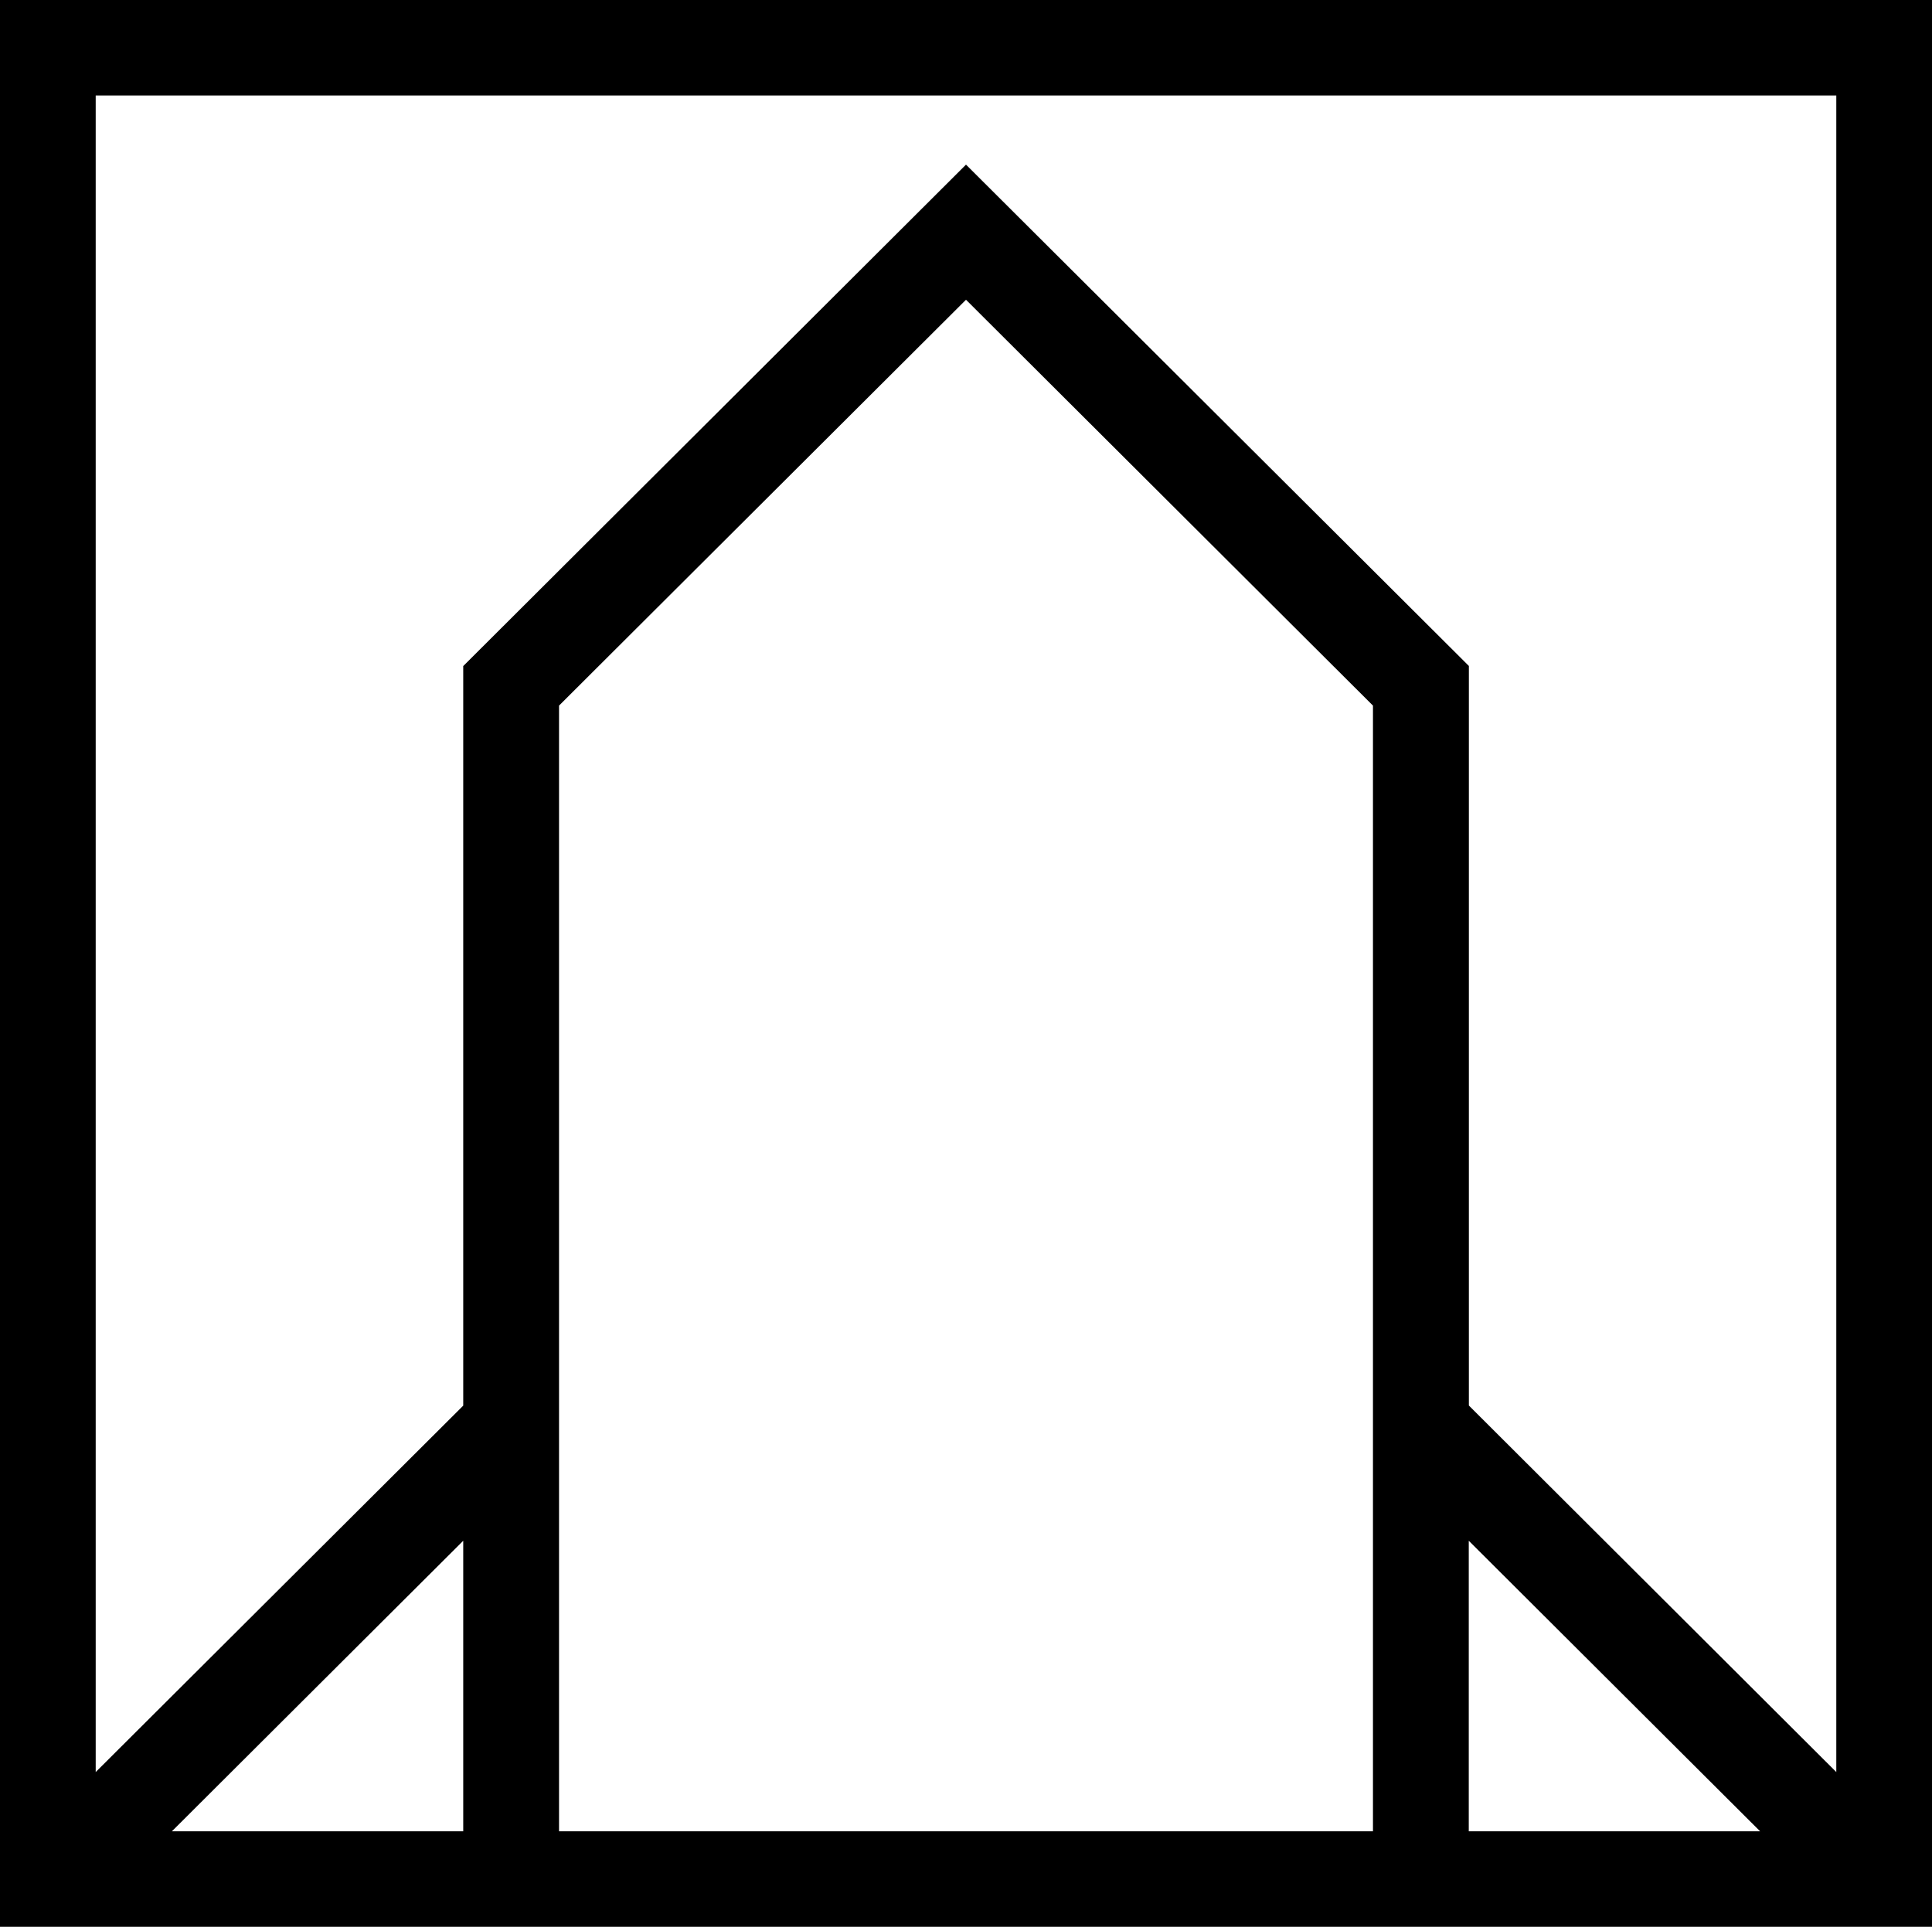 <?xml version="1.0" encoding="UTF-8"?>
<svg id="Livello_2" data-name="Livello 2" xmlns="http://www.w3.org/2000/svg" viewBox="0 0 187.14 186.67">
  <defs>
    <style>
      .cls-1 {
        fill: #1d1d1b;
      }
    </style>
  </defs>
  <g id="Livello_1-2" data-name="Livello 1">
    <path class="_filled_icon" d="m44.87,149.27v28.15s-28.22,0-28.22,0l28.22-28.15Zm97.4,0l28.22,28.15h-28.22s0-28.15,0-28.15ZM54.15,68.36l39.42-39.32,39.42,39.32v109.06s-78.84,0-78.84,0v-109.06ZM9.28,9.25h168.59s0,162.43,0,162.43l-35.59-35.51v-71.65S93.57,15.95,93.57,15.95l-48.7,48.58v71.65s-35.6,35.5-35.6,35.5V9.25ZM0,186.67h187.14S187.14,0,187.14,0H0s0,186.67,0,186.67Z"/>
  </g>
</svg>